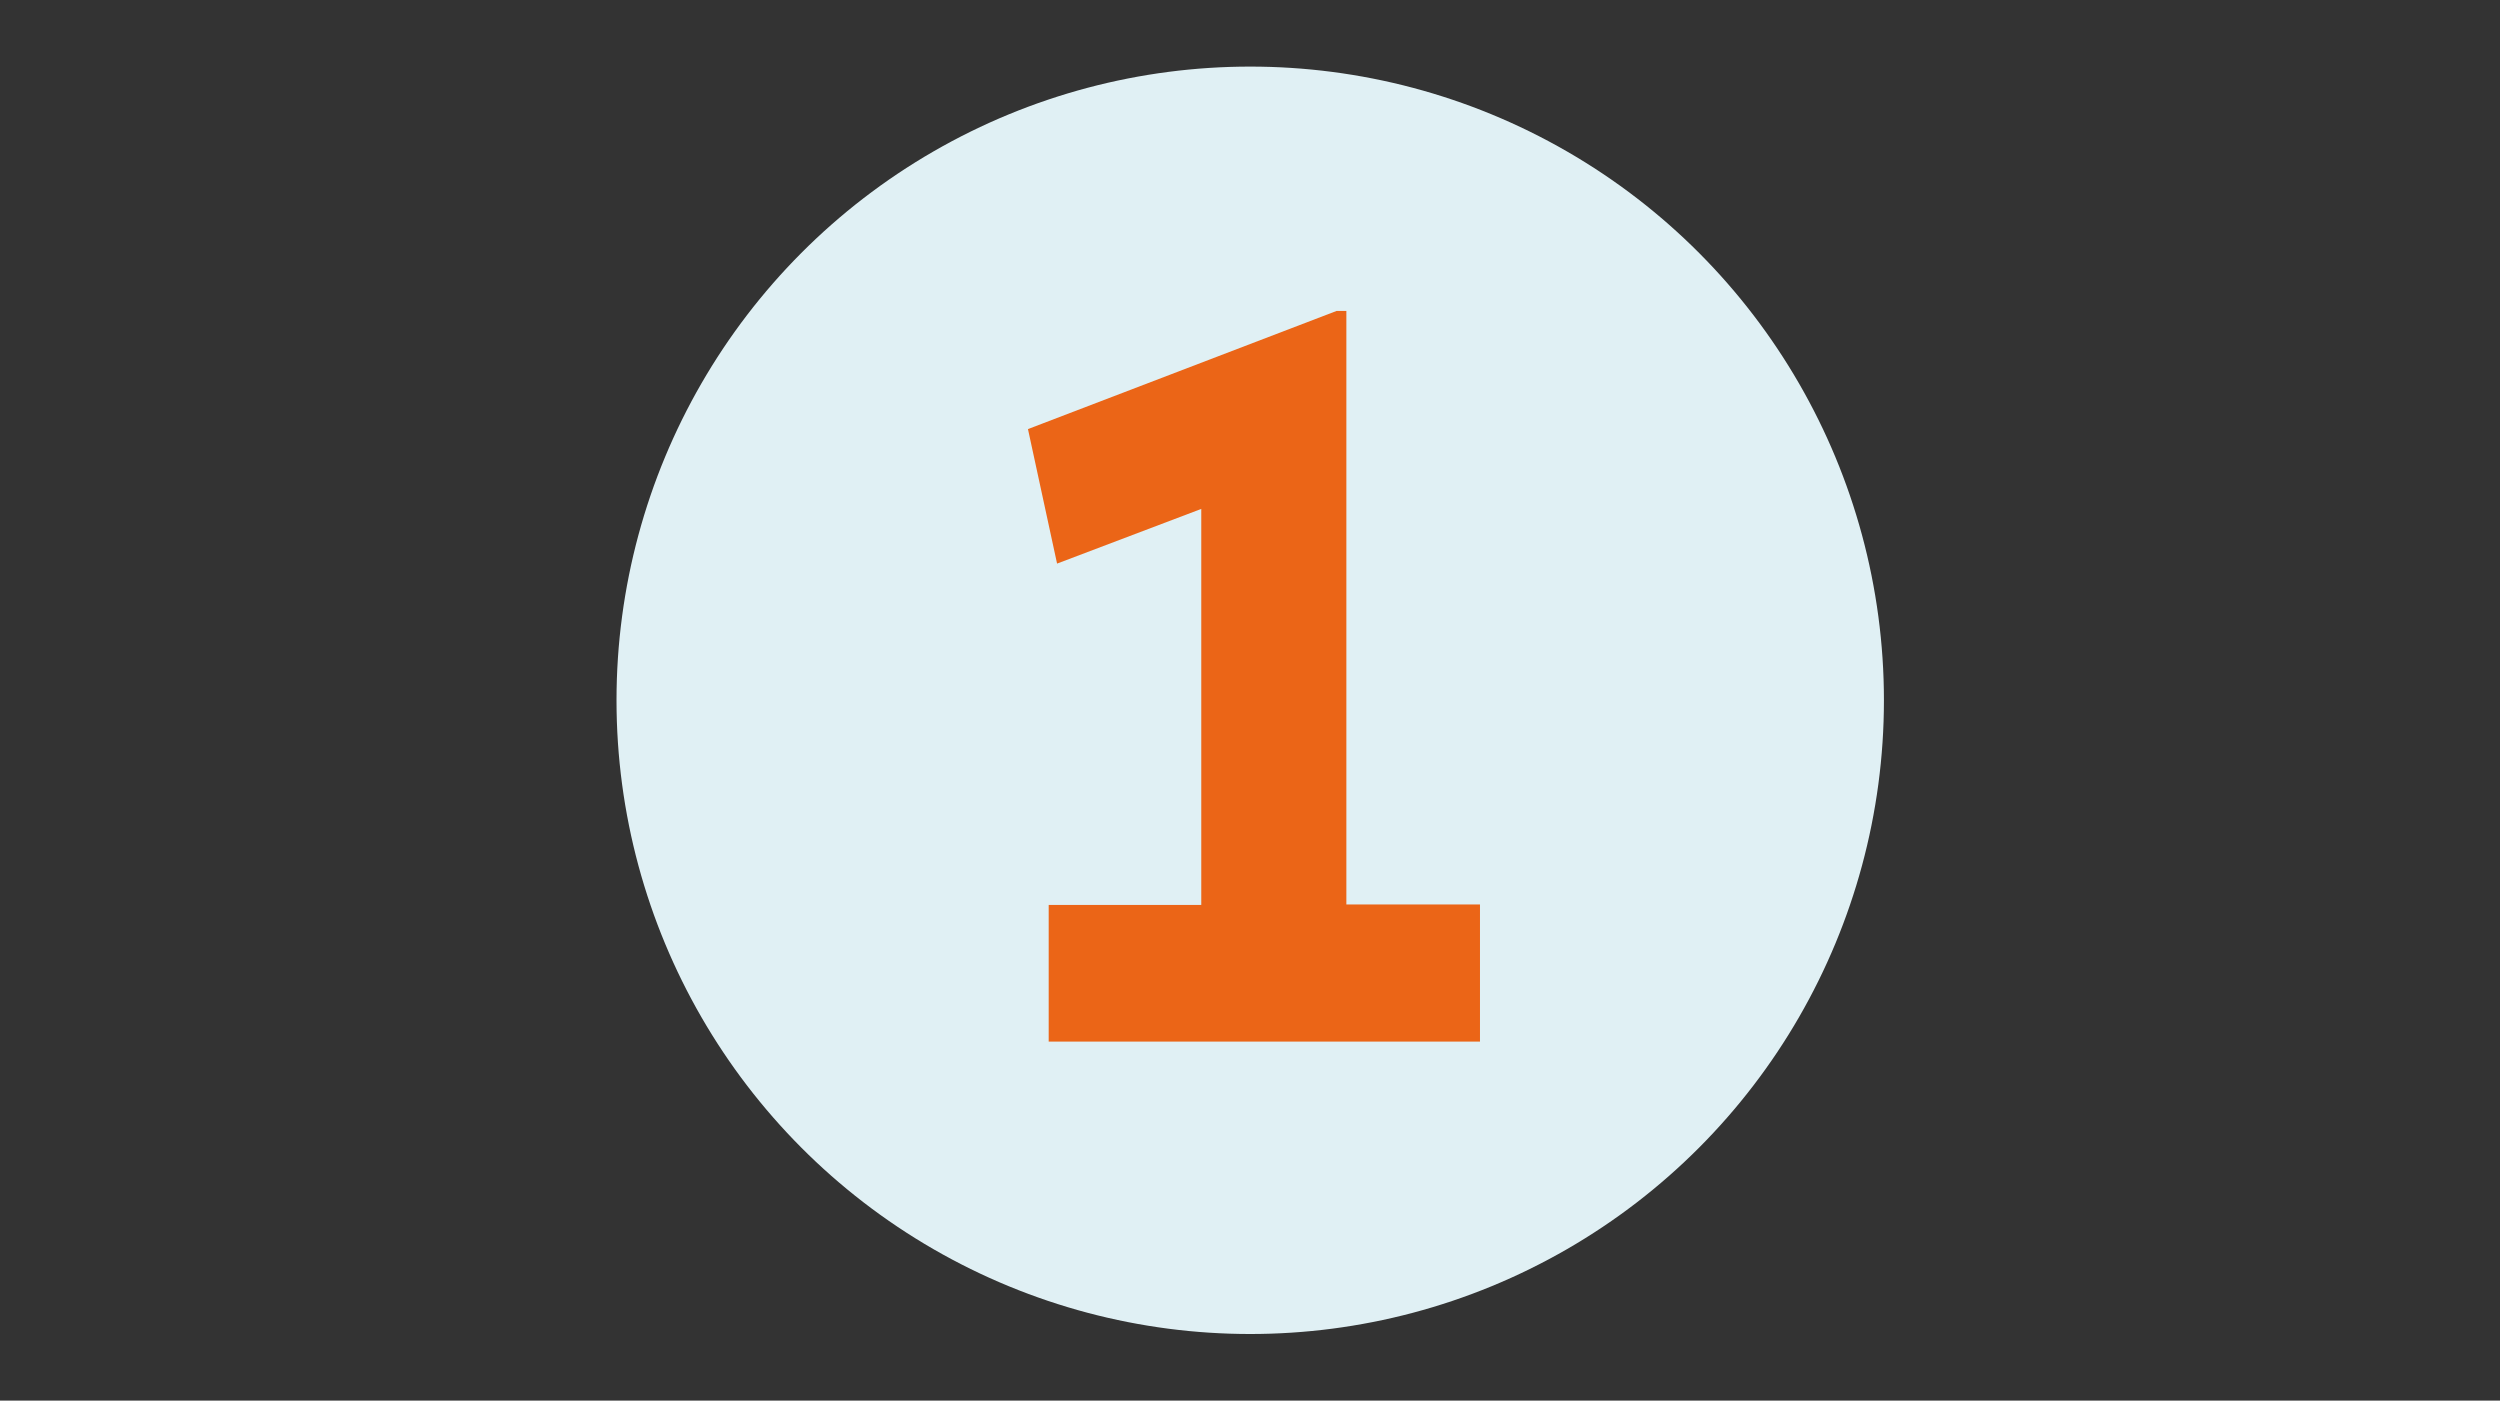 <?xml version="1.0" encoding="utf-8"?>
<!-- Generator: Adobe Illustrator 27.5.0, SVG Export Plug-In . SVG Version: 6.00 Build 0)  -->
<svg version="1.1" id="Ebene_1" xmlns="http://www.w3.org/2000/svg" xmlns:xlink="http://www.w3.org/1999/xlink" x="0px" y="0px"
	 viewBox="0 0 566.9 317.6" style="enable-background:new 0 0 566.9 317.6;" xml:space="preserve">
<rect x="0" y="0" width="566.9" height="317.6" fill="#333333" stroke="none"/>
<style type="text/css">
	.st0{fill:none;}
	.st1{fill:#E0F0F4;}
	.st2{fill:#EB6517;}
	.st3{display:none;}
	.st4{display:inline;fill:#E0F0F4;}
	.st5{display:inline;}
</style>
<rect class="st0" width="566.9" height="317.6"/>
<g>
</g>
<g>
</g>
<g>
</g>
<g>
	<circle class="st1" cx="283.5" cy="158.8" r="143.7"/>
	<g>
		<g>
			<g>
				<g>
					<path class="st2" d="M335.6,205.2v31h-97.8v-31h34.6v-89.8l-32.7,12.4l-6.6-30.5l70-26.8h2.2v134.6H335.6z"/>
				</g>
			</g>
		</g>
	</g>
</g>
<g class="st3">
	<circle class="st4" cx="283.5" cy="158.8" r="143.7"/>
	<g class="st5">
		<g>
			<g>
				<g>
					<path class="st2" d="M337.3,190.1c0,30-24.4,49-61.9,49c-17.5,0-32.4-3.6-44.4-11l6.1-30.7c9,6.6,21,10.7,36.3,10.7
						c19.3,0,30.7-7.3,30.7-20s-11.2-20.2-31-20.2h-12v-29.2h12c16.6,0,25.6-6.8,25.6-18.3c0-11.5-9-18.6-24.1-18.6
						c-13.4,0-24.9,4.6-33.2,10.7l-5.8-28.8c11.7-8.3,26.8-12.9,42.9-12.9c31.7,0,53.4,18.3,53.4,46.3c0,14.6-5.8,27.6-20,35.1
						C330.3,159.8,337.3,174.2,337.3,190.1z"/>
				</g>
			</g>
		</g>
	</g>
</g>
<g>
</g>
<g>
</g>
<g>
</g>
<g>
</g>
<g>
</g>
<g>
</g>
</svg>
